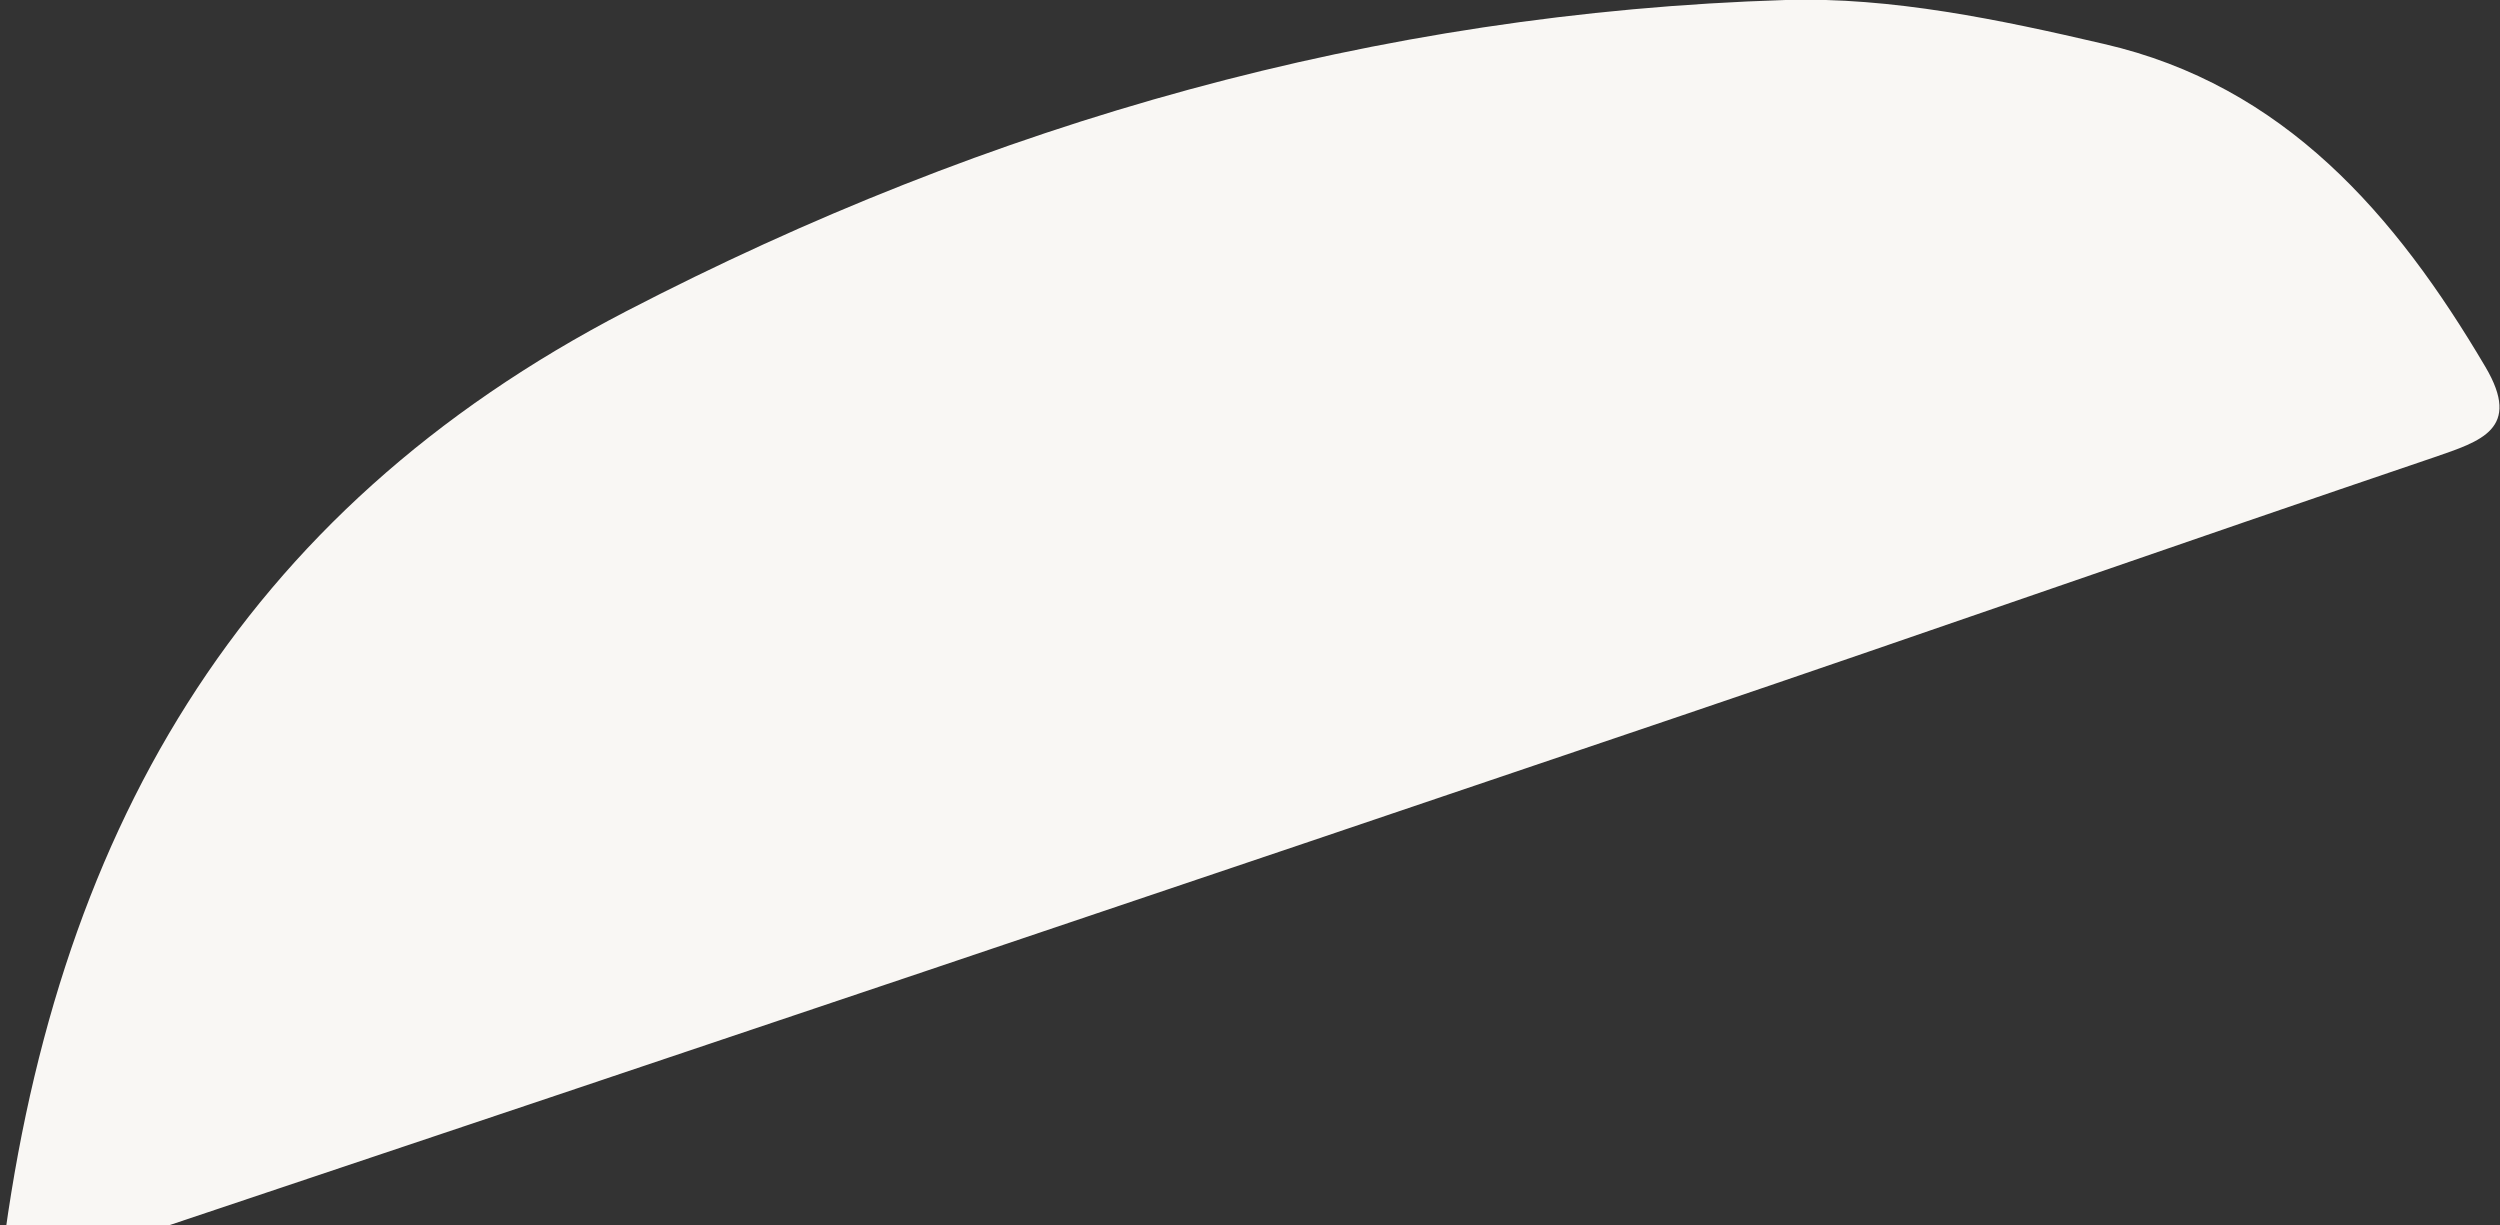<?xml version="1.0" encoding="utf-8"?> <svg xmlns="http://www.w3.org/2000/svg" xmlns:xlink="http://www.w3.org/1999/xlink" version="1.1" x="0px" y="0px" viewBox="0 0 392.6 192.4" style="enable-background:new 0 0 392.6 192.4;" xml:space="preserve"><rect x="0" y="0" width="392.6" height="192.4" fill="#333333" stroke="none"/> <style type="text/css"> .st0{fill:#F9F7F4;} .st1{fill:#DE5327;} .st2{fill:#988941;} .st3{fill:#CCD1BA;} .st4{fill:#A7BEE5;} .st5{fill:#E2D2DB;} .st6{fill:#B47359;} .st7{fill:none;} .st8{fill:#F08A5F;} </style> <g id="Background"> </g> <g id="Graphic_Elements"> <path class="st0" d="M0,200C8.1,131.2,37.6,80.4,98.3,48.9C155.6,19.2,216.1,2,280.4,0c16.6-0.5,33.7,3.1,50,6.9 c28.3,6.5,45.8,26.8,59.9,50.7c5.8,9.8-0.8,11.7-8,14.2c-39.5,13.4-78.8,27.2-118.3,40.6c-79,26.8-158,53.4-237.1,79.9 C18.8,195.1,10.4,197.1,0,200z"></path> </g> </svg> 